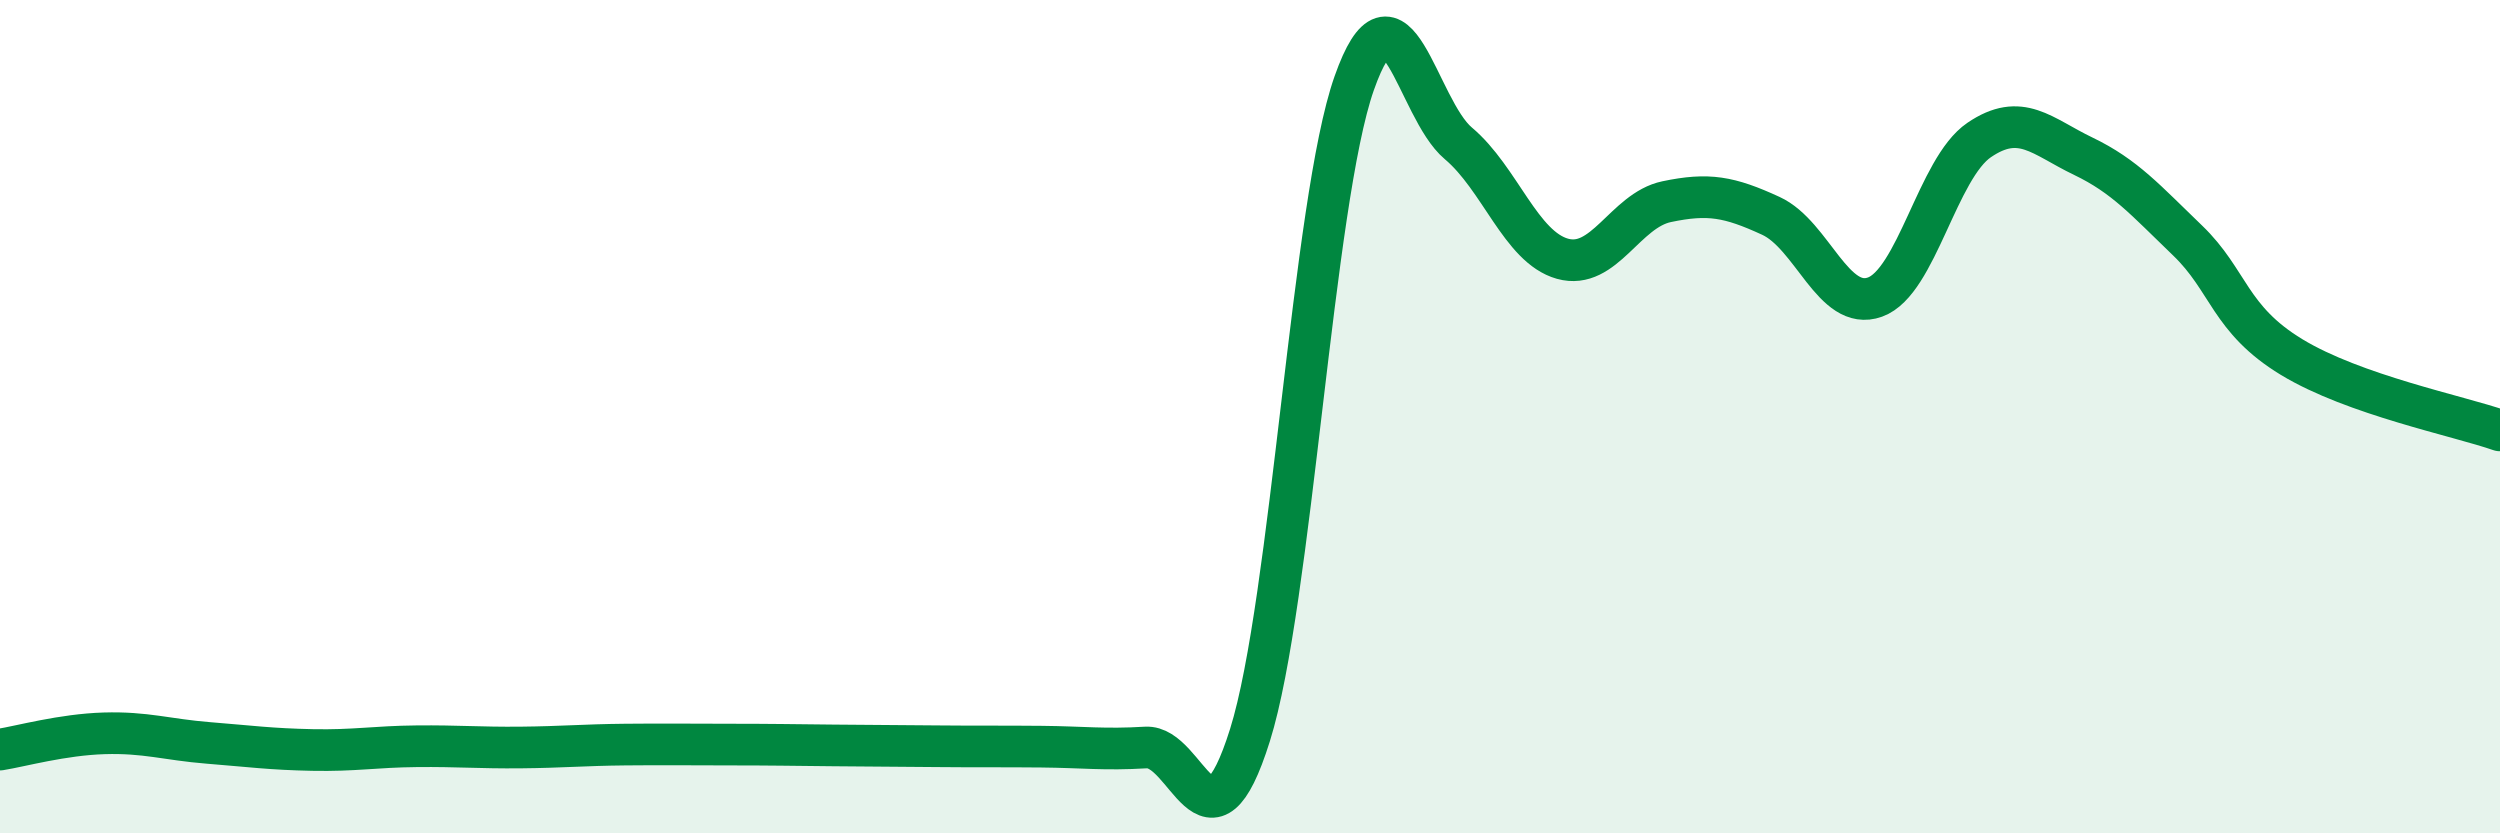 
    <svg width="60" height="20" viewBox="0 0 60 20" xmlns="http://www.w3.org/2000/svg">
      <path
        d="M 0,17.99 C 0.5,17.91 1.5,17.63 2.5,17.6 C 3.5,17.57 4,17.75 5,17.83 C 6,17.91 6.5,17.98 7.5,18 C 8.5,18.02 9,17.92 10,17.91 C 11,17.9 11.5,17.95 12.5,17.94 C 13.5,17.93 14,17.88 15,17.87 C 16,17.86 16.5,17.87 17.5,17.87 C 18.5,17.87 19,17.88 20,17.89 C 21,17.9 21.5,17.9 22.5,17.91 C 23.5,17.92 24,17.91 25,17.92 C 26,17.93 26.5,18 27.5,17.94 C 28.5,17.88 29,20.83 30,17.64 C 31,14.45 31.5,4.84 32.5,2 C 33.5,-0.84 34,2.6 35,3.44 C 36,4.28 36.5,5.93 37.5,6.21 C 38.5,6.49 39,5.05 40,4.84 C 41,4.63 41.5,4.72 42.5,5.18 C 43.5,5.64 44,7.49 45,7.13 C 46,6.77 46.5,4.04 47.5,3.36 C 48.5,2.68 49,3.27 50,3.75 C 51,4.23 51.5,4.81 52.5,5.77 C 53.5,6.73 53.5,7.66 55,8.57 C 56.5,9.48 59,9.98 60,10.33L60 20L0 20Z"
        fill="#008740"
        opacity="0.1"
        stroke-linecap="round"
        stroke-linejoin="round"
      />
      <path
        d="M 0,17.99 C 0.5,17.91 1.5,17.63 2.5,17.6 C 3.5,17.57 4,17.75 5,17.83 C 6,17.91 6.5,17.98 7.5,18 C 8.5,18.02 9,17.92 10,17.91 C 11,17.9 11.5,17.95 12.5,17.94 C 13.5,17.93 14,17.88 15,17.87 C 16,17.86 16.5,17.87 17.5,17.87 C 18.5,17.87 19,17.88 20,17.89 C 21,17.9 21.5,17.9 22.5,17.91 C 23.5,17.92 24,17.91 25,17.92 C 26,17.93 26.5,18 27.5,17.94 C 28.5,17.88 29,20.83 30,17.64 C 31,14.45 31.5,4.84 32.5,2 C 33.5,-0.84 34,2.6 35,3.44 C 36,4.28 36.5,5.93 37.5,6.21 C 38.5,6.49 39,5.05 40,4.84 C 41,4.63 41.5,4.72 42.5,5.18 C 43.5,5.64 44,7.49 45,7.13 C 46,6.77 46.5,4.04 47.5,3.36 C 48.5,2.68 49,3.27 50,3.75 C 51,4.23 51.5,4.81 52.5,5.77 C 53.5,6.73 53.5,7.66 55,8.57 C 56.5,9.48 59,9.98 60,10.33"
        stroke="#008740"
        stroke-width="1"
        fill="none"
        stroke-linecap="round"
        stroke-linejoin="round"
      />
    </svg>
  